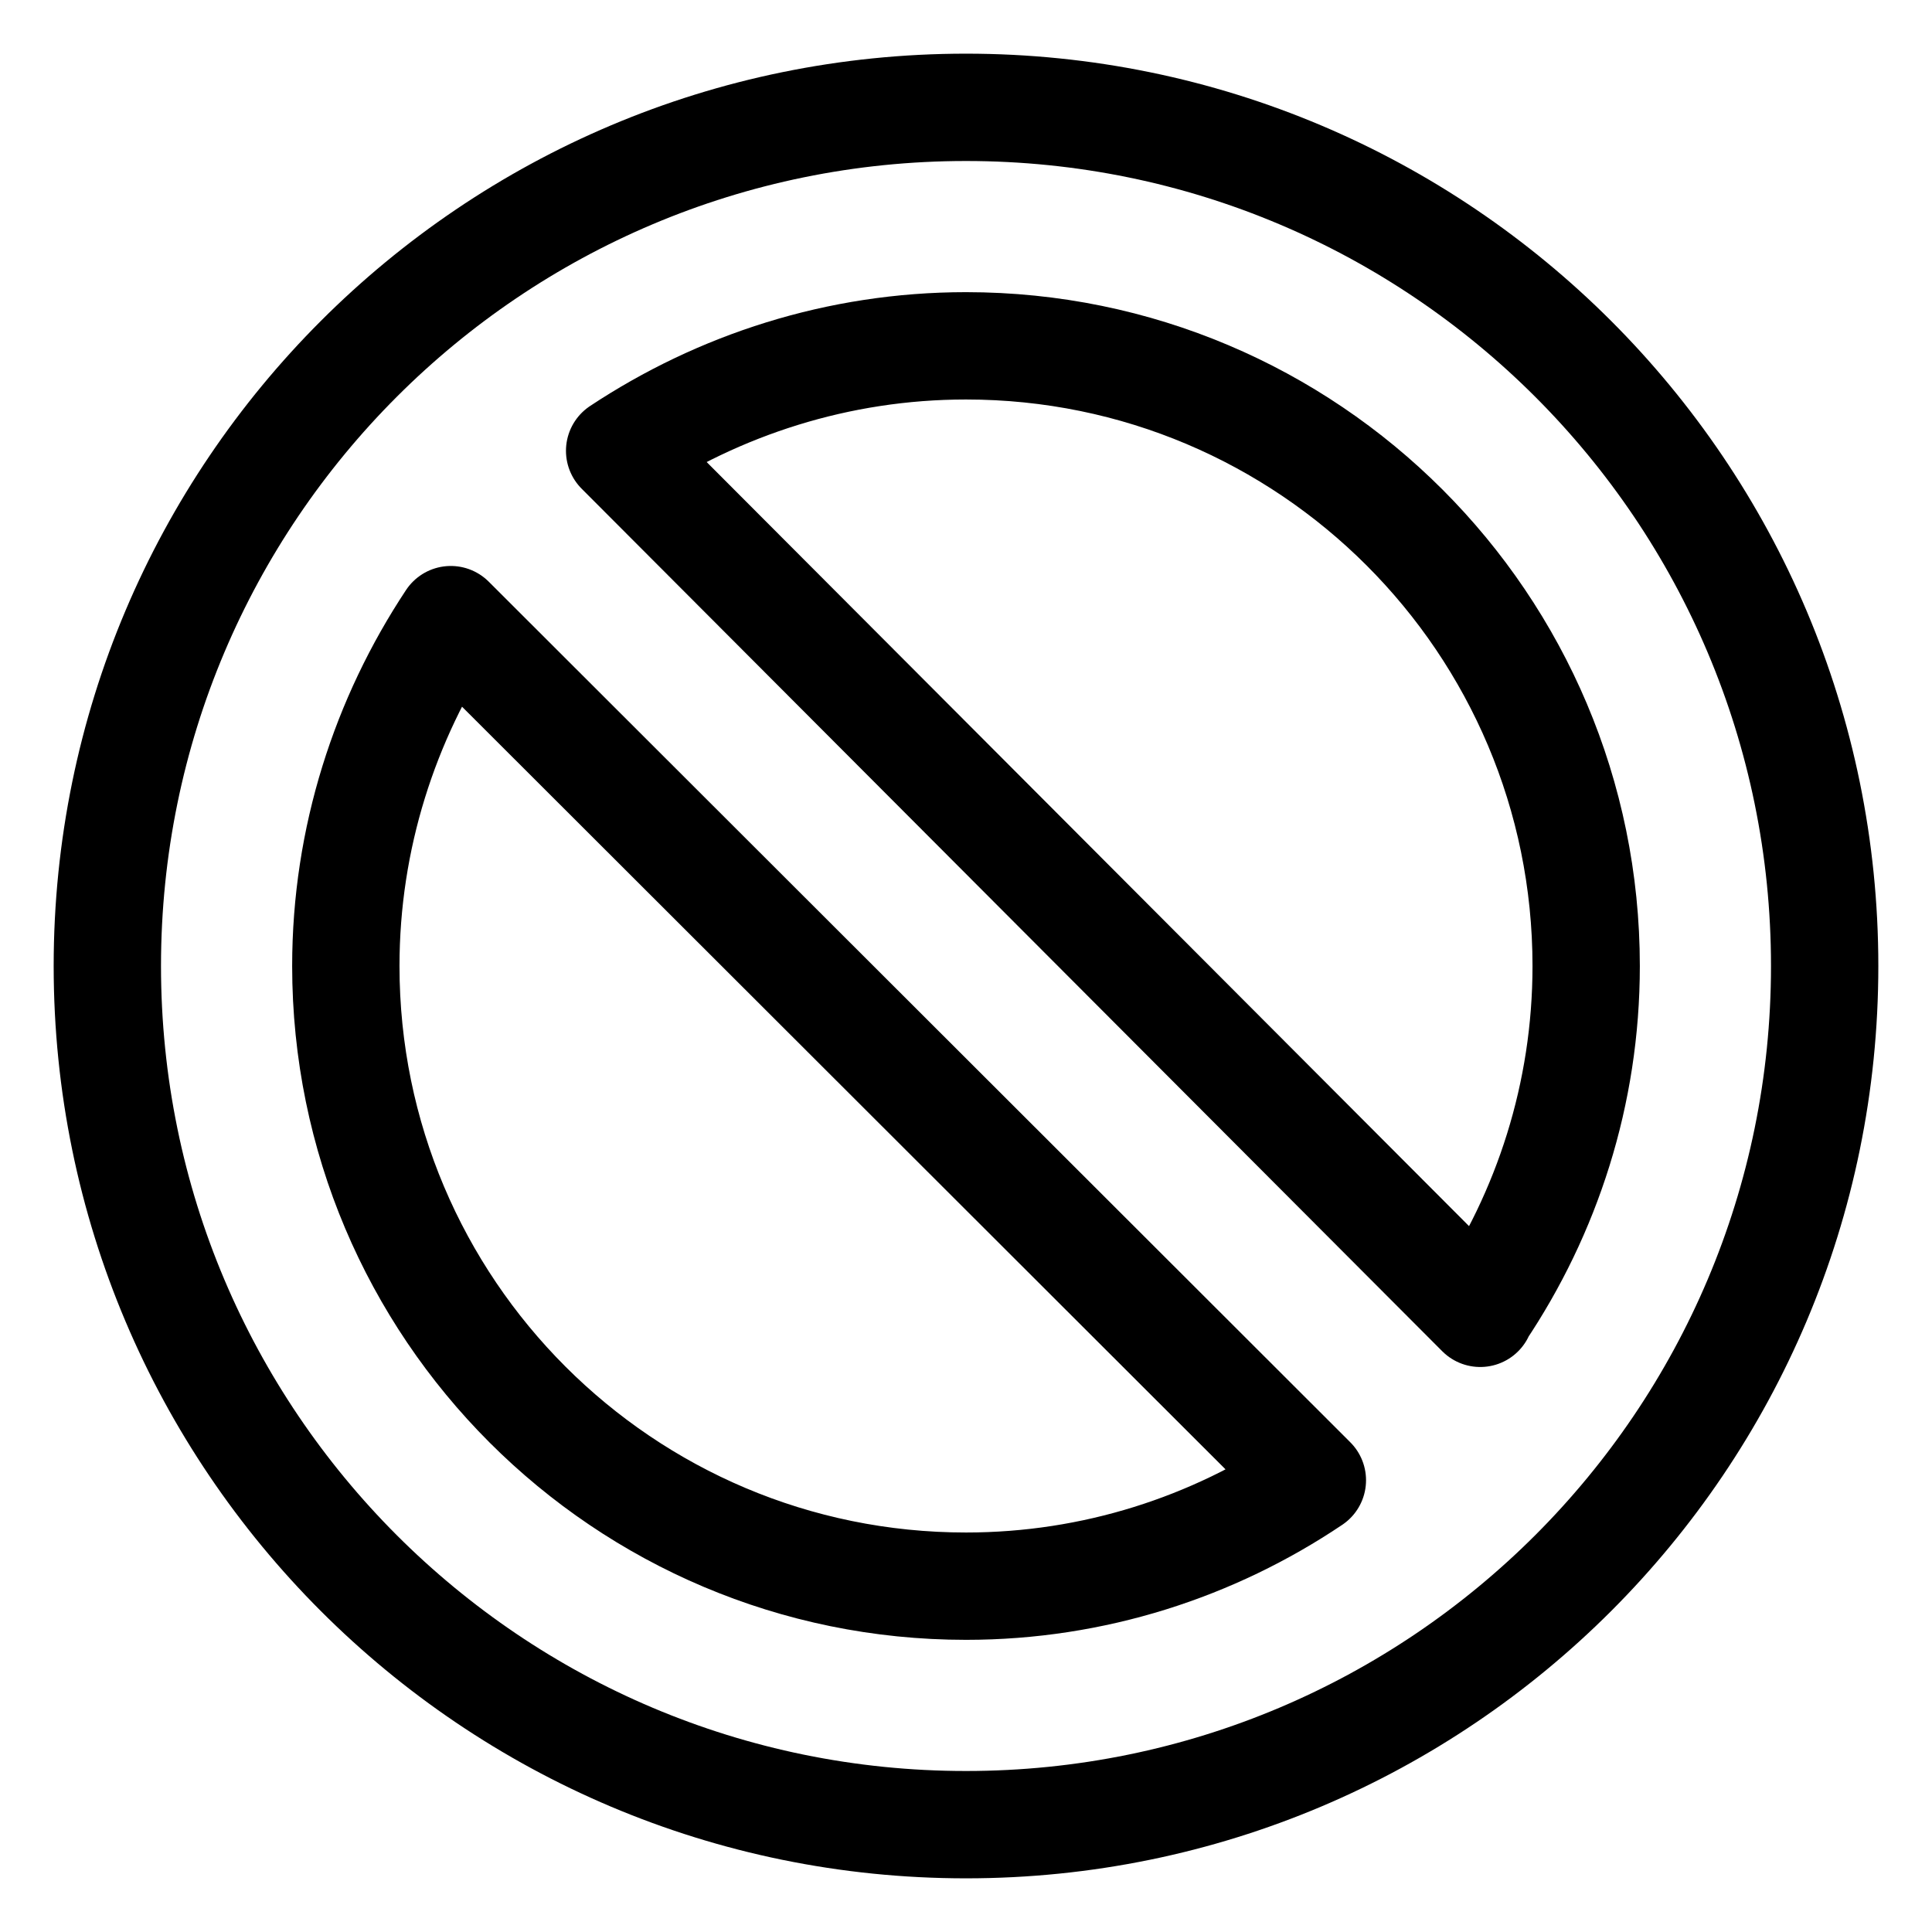 <svg xmlns="http://www.w3.org/2000/svg" fill="none" viewBox="0 0 18 18" height="18" width="18">
<rect x="0" y="0" width="18" height="18" fill="#808080" stroke="none"/>
<g clip-path="url(#clip0_1556_786)">
<rect fill="white" height="18" width="18"></rect>
<path stroke-linejoin="round" stroke-linecap="round" stroke-miterlimit="10" stroke="black" d="M9 17C13.418 17 17 13.418 17 9C17 4.582 13.418 1 9 1C4.582 1 1 4.582 1 9C1 13.418 4.582 17 9 17Z"></path>
<path stroke-linejoin="round" stroke-linecap="round" stroke-miterlimit="10" stroke="black" d="M5.773 4.2C6.698 3.587 7.809 3.222 9 3.222C12.191 3.222 14.778 5.809 14.778 9C14.778 10.191 14.413 11.302 13.791 12.227V12.236L5.773 4.2Z" clip-rule="evenodd" fill-rule="evenodd"></path>
<path stroke-linejoin="round" stroke-linecap="round" stroke-miterlimit="10" stroke="black" d="M4.2 5.773C3.587 6.698 3.222 7.809 3.222 9C3.222 12.191 5.809 14.778 9 14.778C10.191 14.778 11.302 14.413 12.227 13.791L4.2 5.773Z" clip-rule="evenodd" fill-rule="evenodd"></path>
</g>
<defs>
<clipPath id="clip0_1556_786">
<rect fill="white" height="18" width="18"></rect>
</clipPath>
</defs>
</svg>
